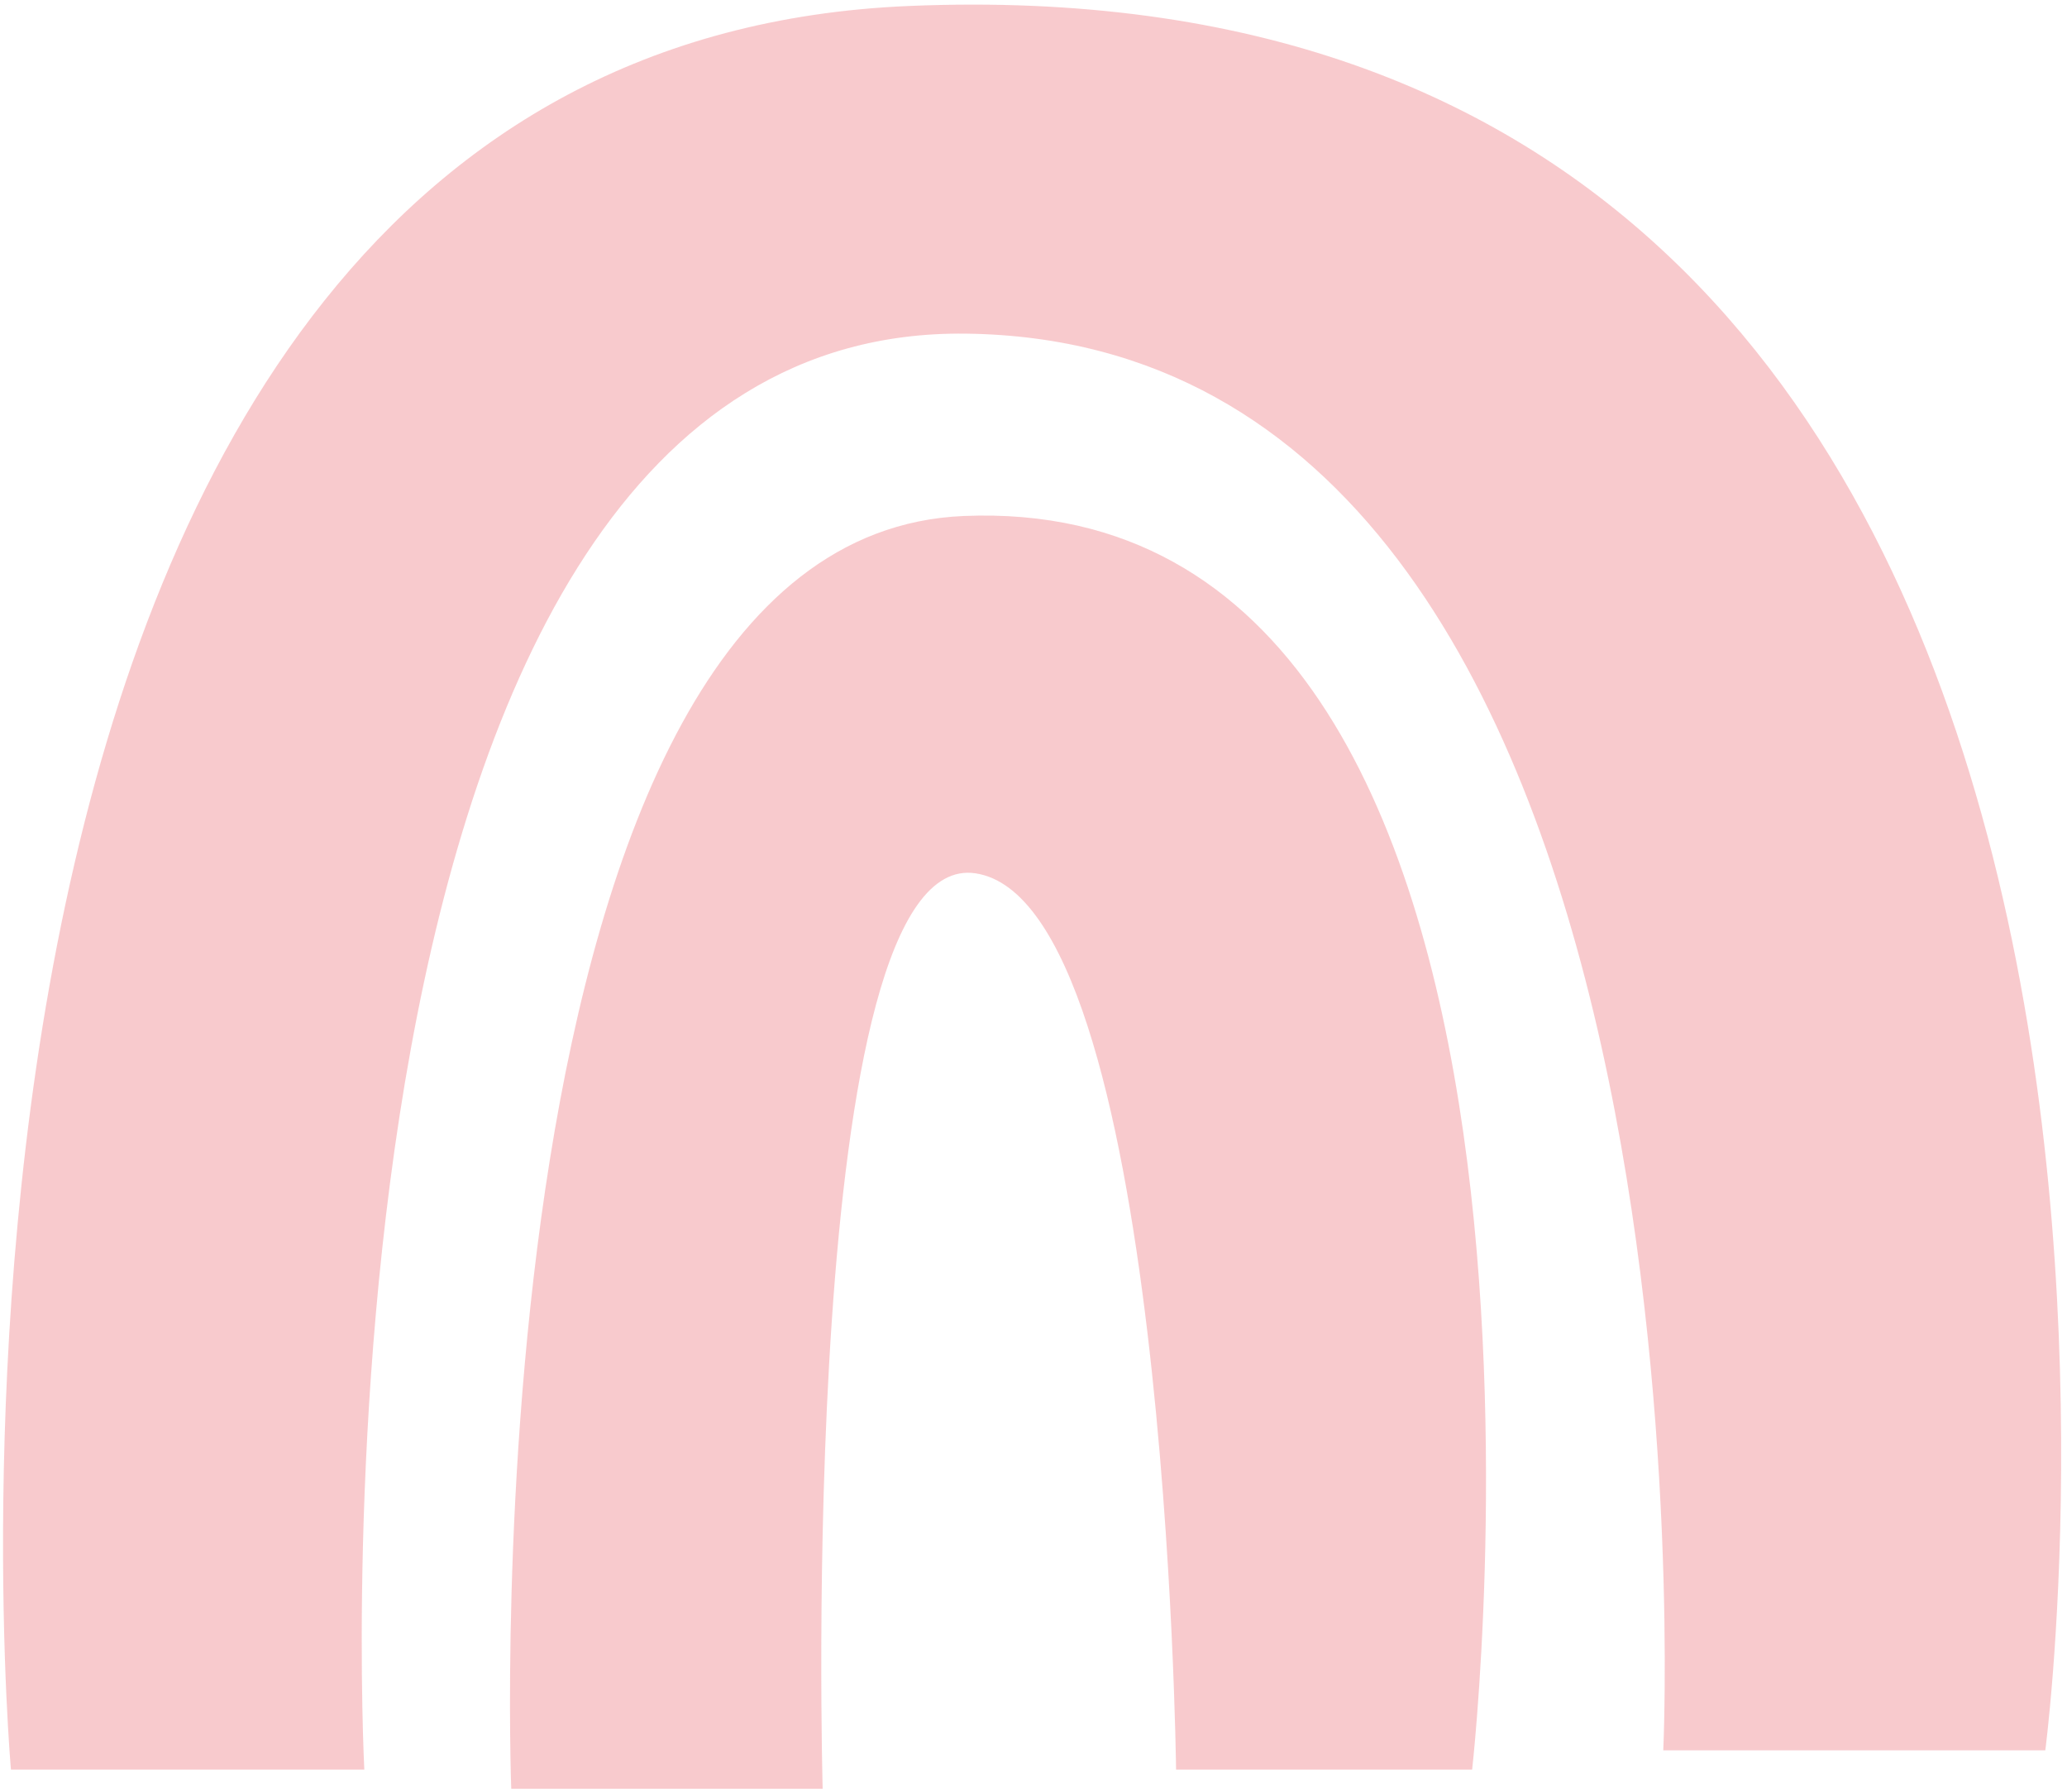 <svg width="218" height="189" viewBox="0 0 218 189" fill="none" xmlns="http://www.w3.org/2000/svg">
<g opacity="0.5">
<path d="M1.154 186.595C1.154 186.595 -15.097 5.293 95.851 0.631C240.897 -5.476 215.712 184.566 215.712 184.566H175.42C175.42 184.566 182.477 36.197 101.894 35.183C30.374 34.276 38.424 186.595 38.424 186.595H1.154Z" fill="#F2969C"/>
<path d="M53.919 188.623C53.919 188.623 48.847 56.633 101.634 54.41C170.65 51.519 155.263 186.594 155.263 186.594H124.036C124.036 186.594 123.021 95.134 102.886 92.091C83.96 89.221 86.765 188.623 86.765 188.623H53.919Z" fill="#F2969C"/>
</g>
</svg>
